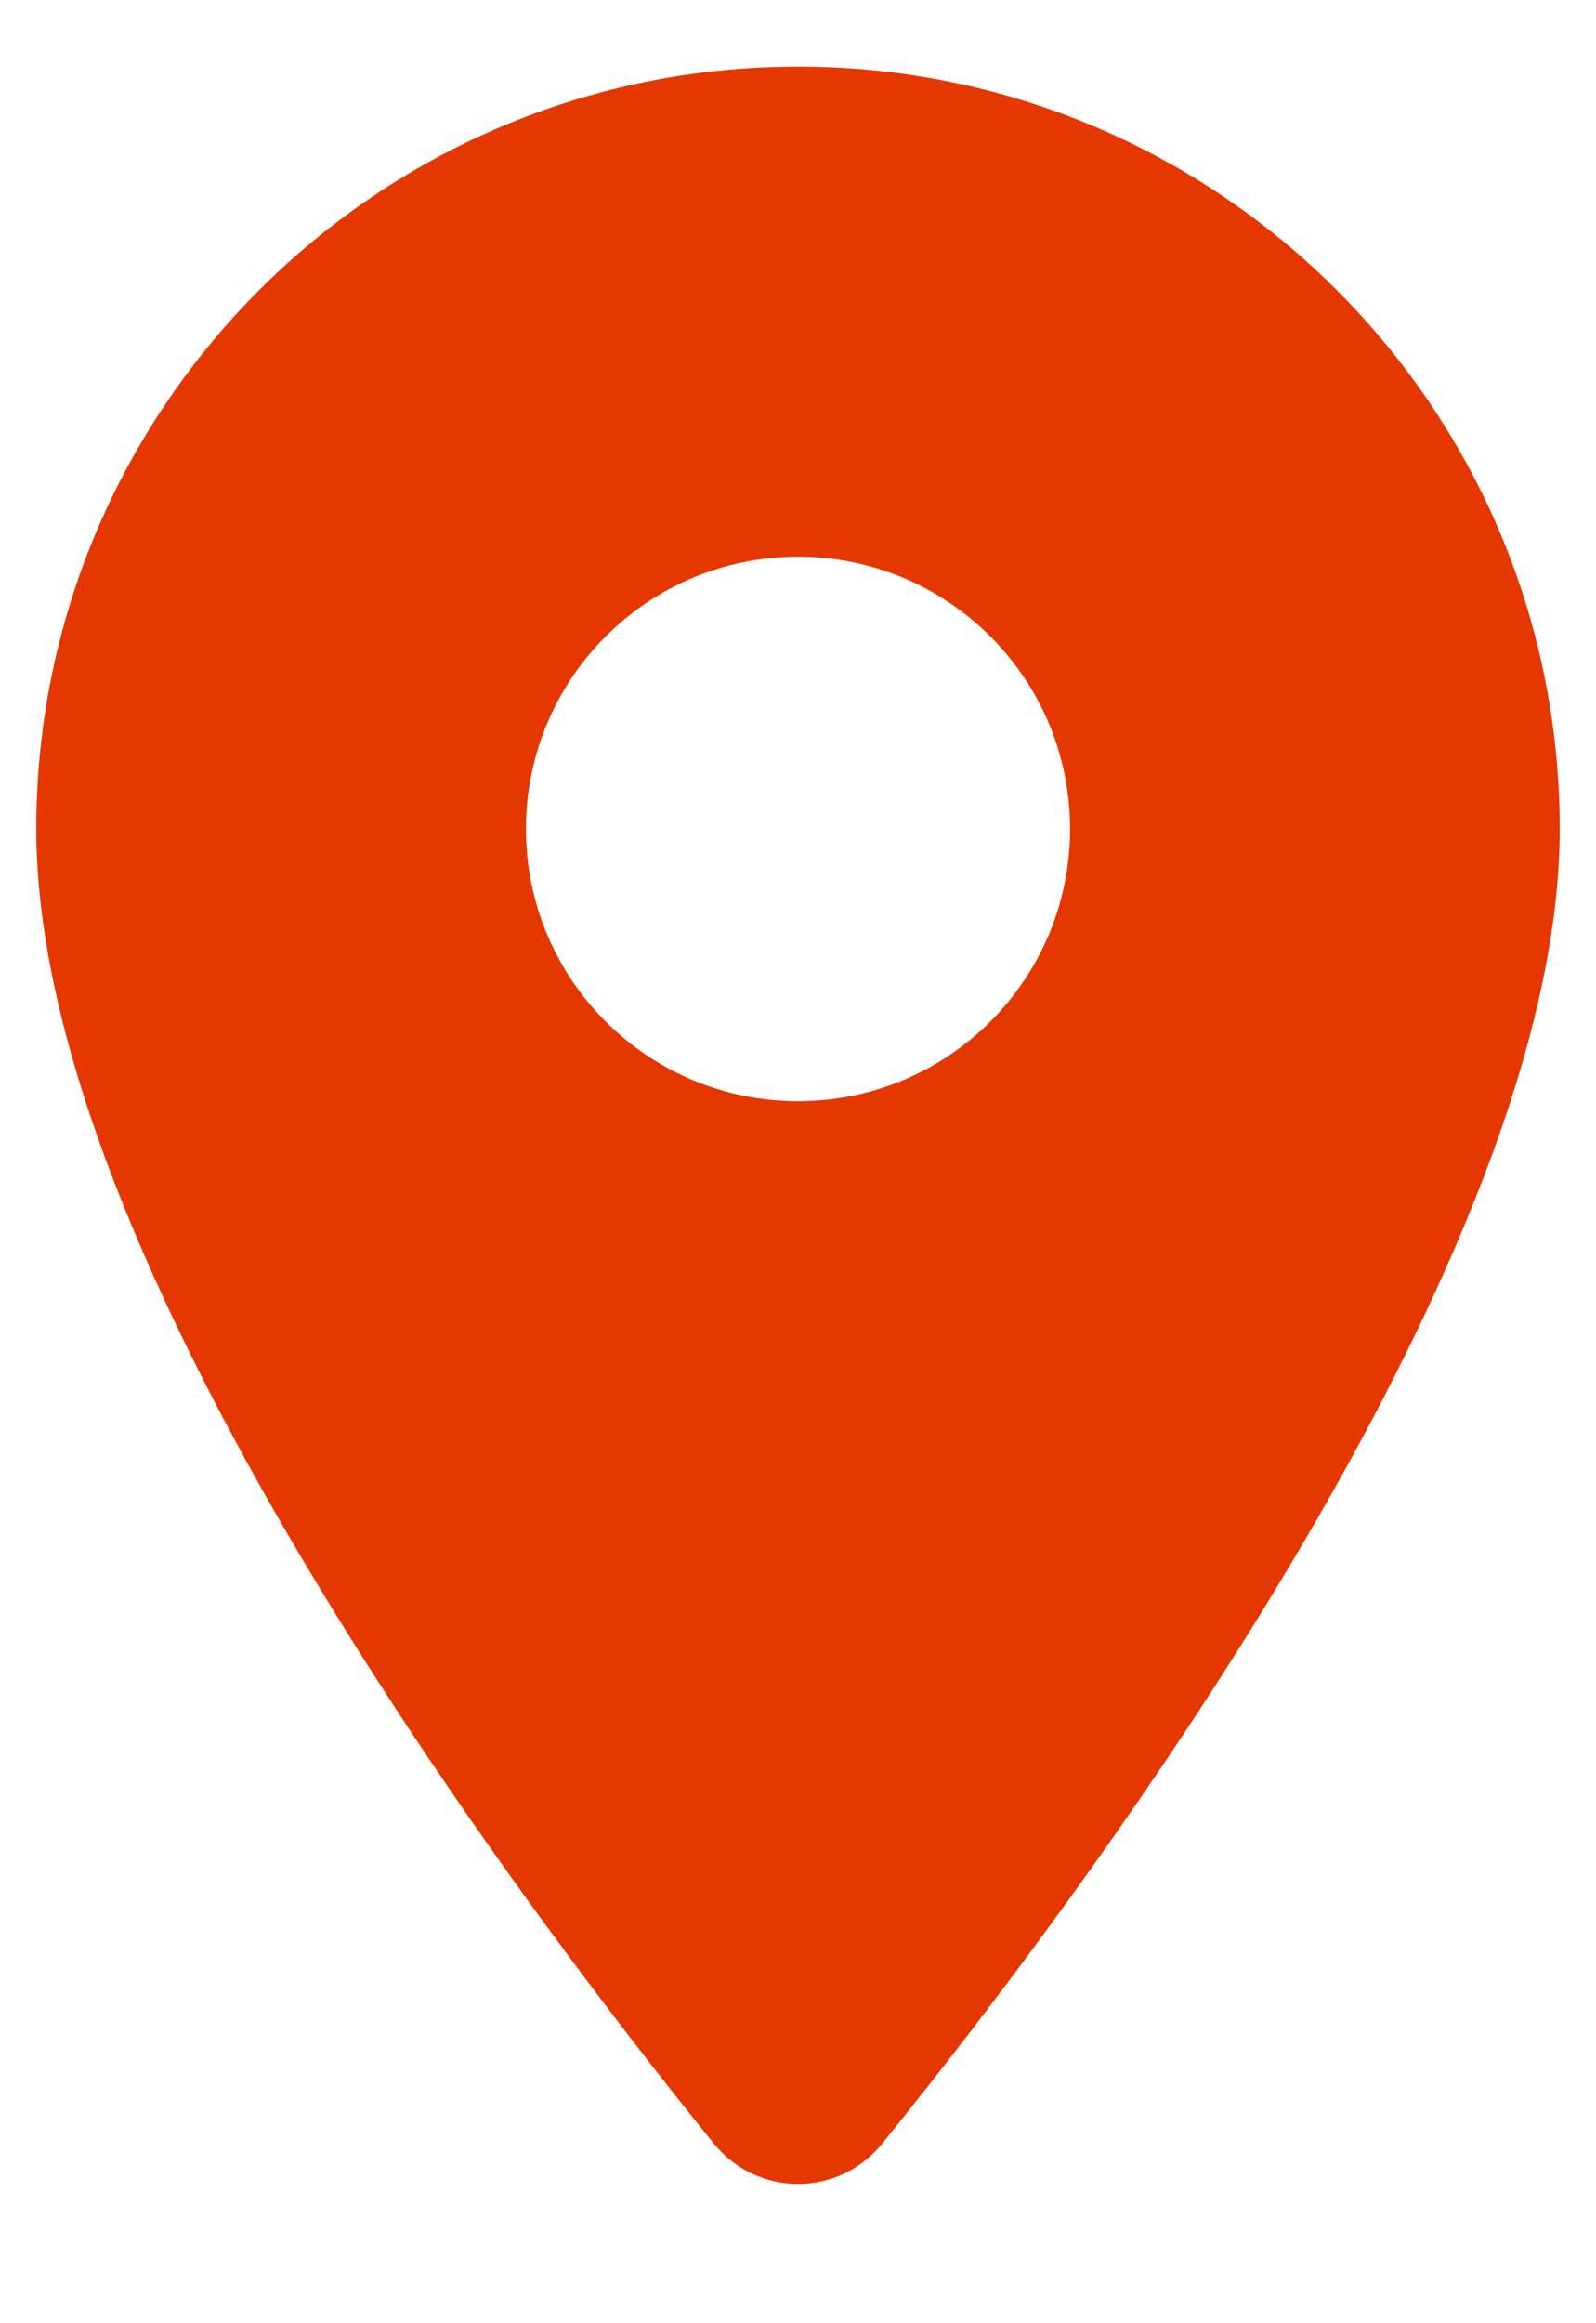 <svg width="11" height="16" viewBox="0 0 11 16" fill="none" xmlns="http://www.w3.org/2000/svg">
<path d="M5.5 0.459C2.6 0.459 0.25 2.81 0.25 5.709C0.25 8.684 3.553 13.075 4.92 14.763C5.22 15.133 5.78 15.133 6.08 14.763C7.447 13.075 10.75 8.684 10.75 5.709C10.75 2.81 8.399 0.459 5.5 0.459ZM5.5 7.584C4.464 7.584 3.625 6.745 3.625 5.709C3.625 4.674 4.464 3.834 5.5 3.834C6.536 3.834 7.375 4.674 7.375 5.709C7.375 6.745 6.536 7.584 5.5 7.584Z" fill="#E53800"/>
</svg>
